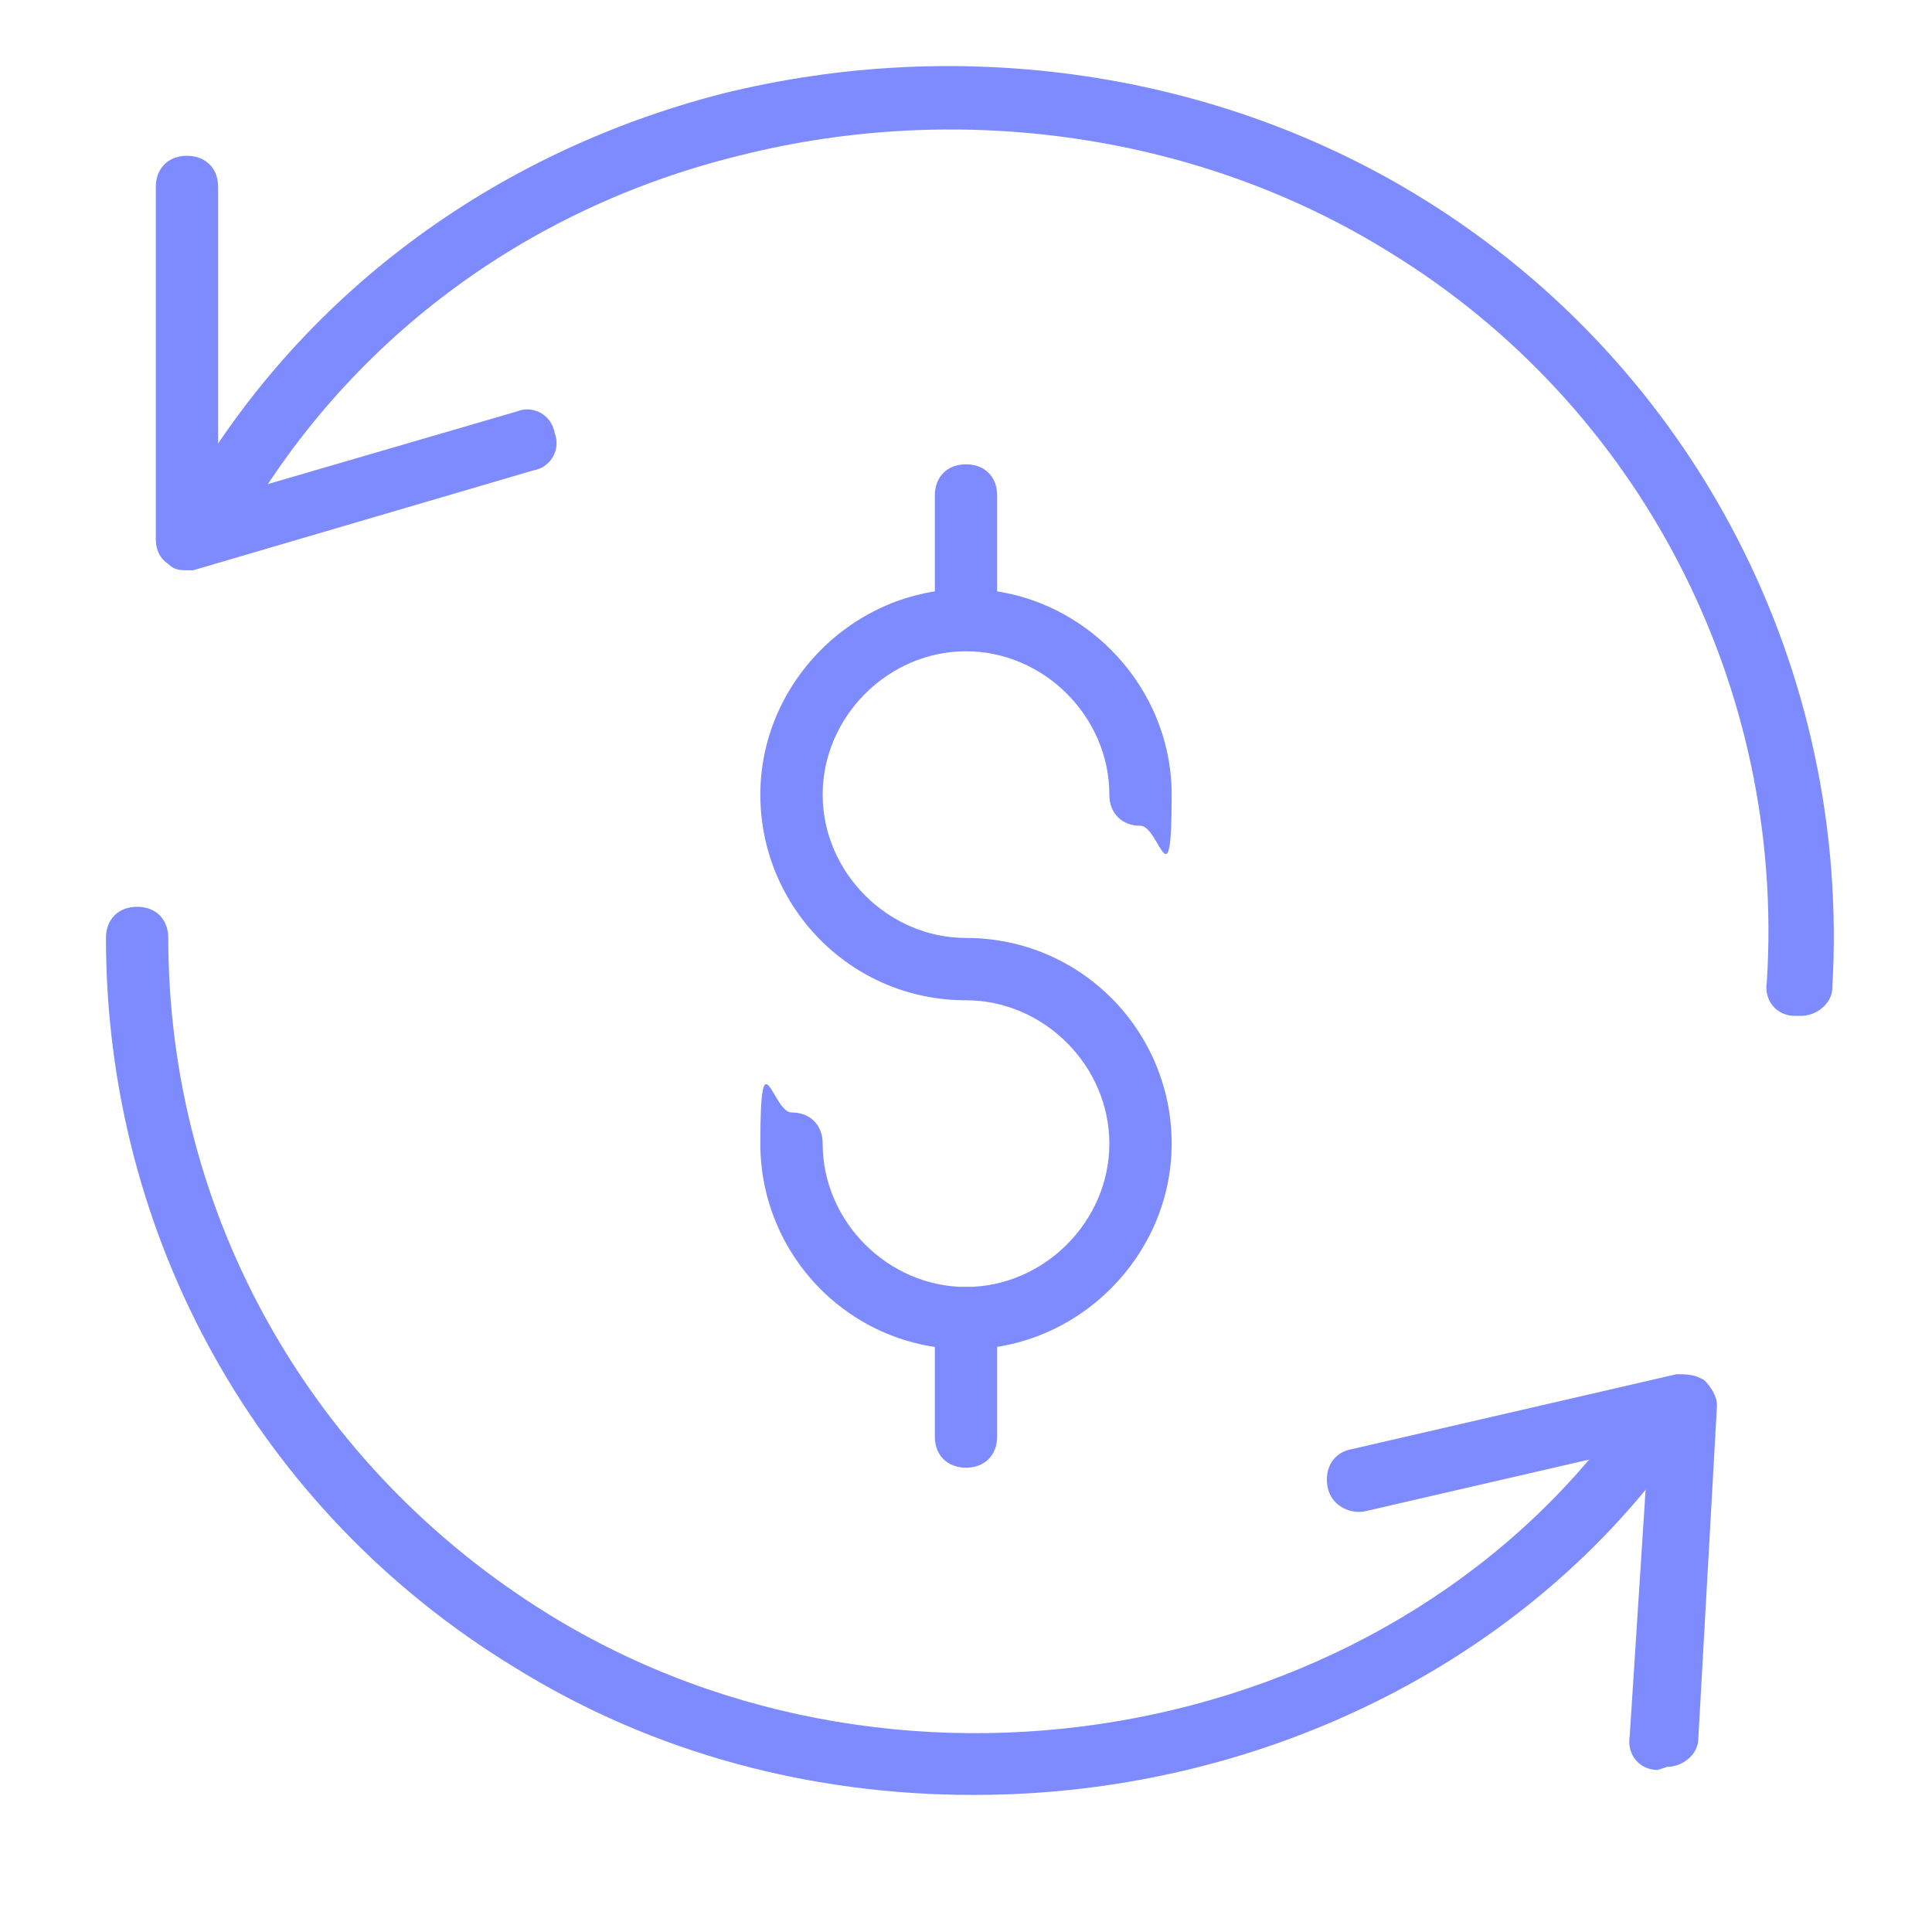 <?xml version="1.0" encoding="UTF-8"?>
<svg id="Layer_1" xmlns="http://www.w3.org/2000/svg" version="1.1" viewBox="0 0 62 62">
  <!-- Generator: Adobe Illustrator 29.5.1, SVG Export Plug-In . SVG Version: 2.1.0 Build 141)  -->
  <defs>
    <style>
      .st0 {
        fill: #7e8bff;
      }
    </style>
  </defs>
  <path class="st0" d="M6,18.3c-.2,0-.4,0-.6-.2-.3-.2-.4-.5-.4-.8V6c0-.6.4-1,1-1h0c.6,0,1,.4,1,1v10s9.6-2.8,9.6-2.8c.5-.2,1.1.1,1.2.7.2.5-.1,1.1-.7,1.2l-10.9,3.2c0,0-.2,0-.3,0Z"/>
  <path class="st0" d="M53.2,56.8s0,0,0,0c-.6,0-1-.5-.9-1.1l.6-9.3-9.1,2.1c-.5.1-1.1-.2-1.2-.8s.2-1.1.8-1.2l10.4-2.4c.3,0,.6,0,.9.2.2.2.4.5.4.8l-.6,10.7c0,.5-.5.9-1,.9Z"/>
  <path class="st0" d="M31.2,57.6c-5.1,0-10.2-1.3-14.7-4.1-8.2-5-13.1-13.8-13.1-23.4,0-.6.4-1,1-1,.6,0,1,.4,1,1,0,8.9,4.6,17,12.2,21.7,11.5,7.1,27.4,4,34.8-6.8.3-.5.9-.6,1.4-.3.5.3.6.9.3,1.4-5.1,7.4-13.9,11.5-22.8,11.5Z"/>
  <path class="st0" d="M57.6,32.6s0,0,0,0c-.6,0-1-.5-.9-1.1.6-9.5-4.1-18.5-12.1-23.4-6.1-3.8-13.8-4.9-20.9-3.1-6.9,1.7-12.6,6-16,12-.3.5-.9.6-1.4.4-.5-.3-.6-.9-.4-1.4,3.7-6.5,9.9-11.1,17.3-13,7.7-1.9,15.9-.7,22.5,3.4,8.7,5.4,13.7,15.1,13.1,25.3,0,.5-.5.9-1,.9Z"/>
  <path class="st0" d="M31,47.1c-.6,0-1-.4-1-1v-3.8c0-.6.4-1,1-1s1,.4,1,1v3.8c0,.6-.4,1-1,1Z"/>
  <path class="st0" d="M31,20.8c-.6,0-1-.4-1-1v-3.9c0-.6.4-1,1-1s1,.4,1,1v3.9c0,.6-.4,1-1,1Z"/>
  <path class="st0" d="M31,43.3c-3.7,0-6.6-3-6.6-6.6s.4-1,1-1,1,.4,1,1c0,2.5,2.1,4.6,4.6,4.6s4.6-2.1,4.6-4.6-2.1-4.6-4.6-4.6c-3.7,0-6.6-3-6.6-6.6s3-6.6,6.6-6.6,6.6,3,6.6,6.6-.4,1-1,1-1-.4-1-1c0-2.5-2.1-4.6-4.6-4.6s-4.6,2.1-4.6,4.6,2.1,4.6,4.6,4.6c3.7,0,6.6,3,6.6,6.6s-3,6.6-6.6,6.6Z"/>
</svg>